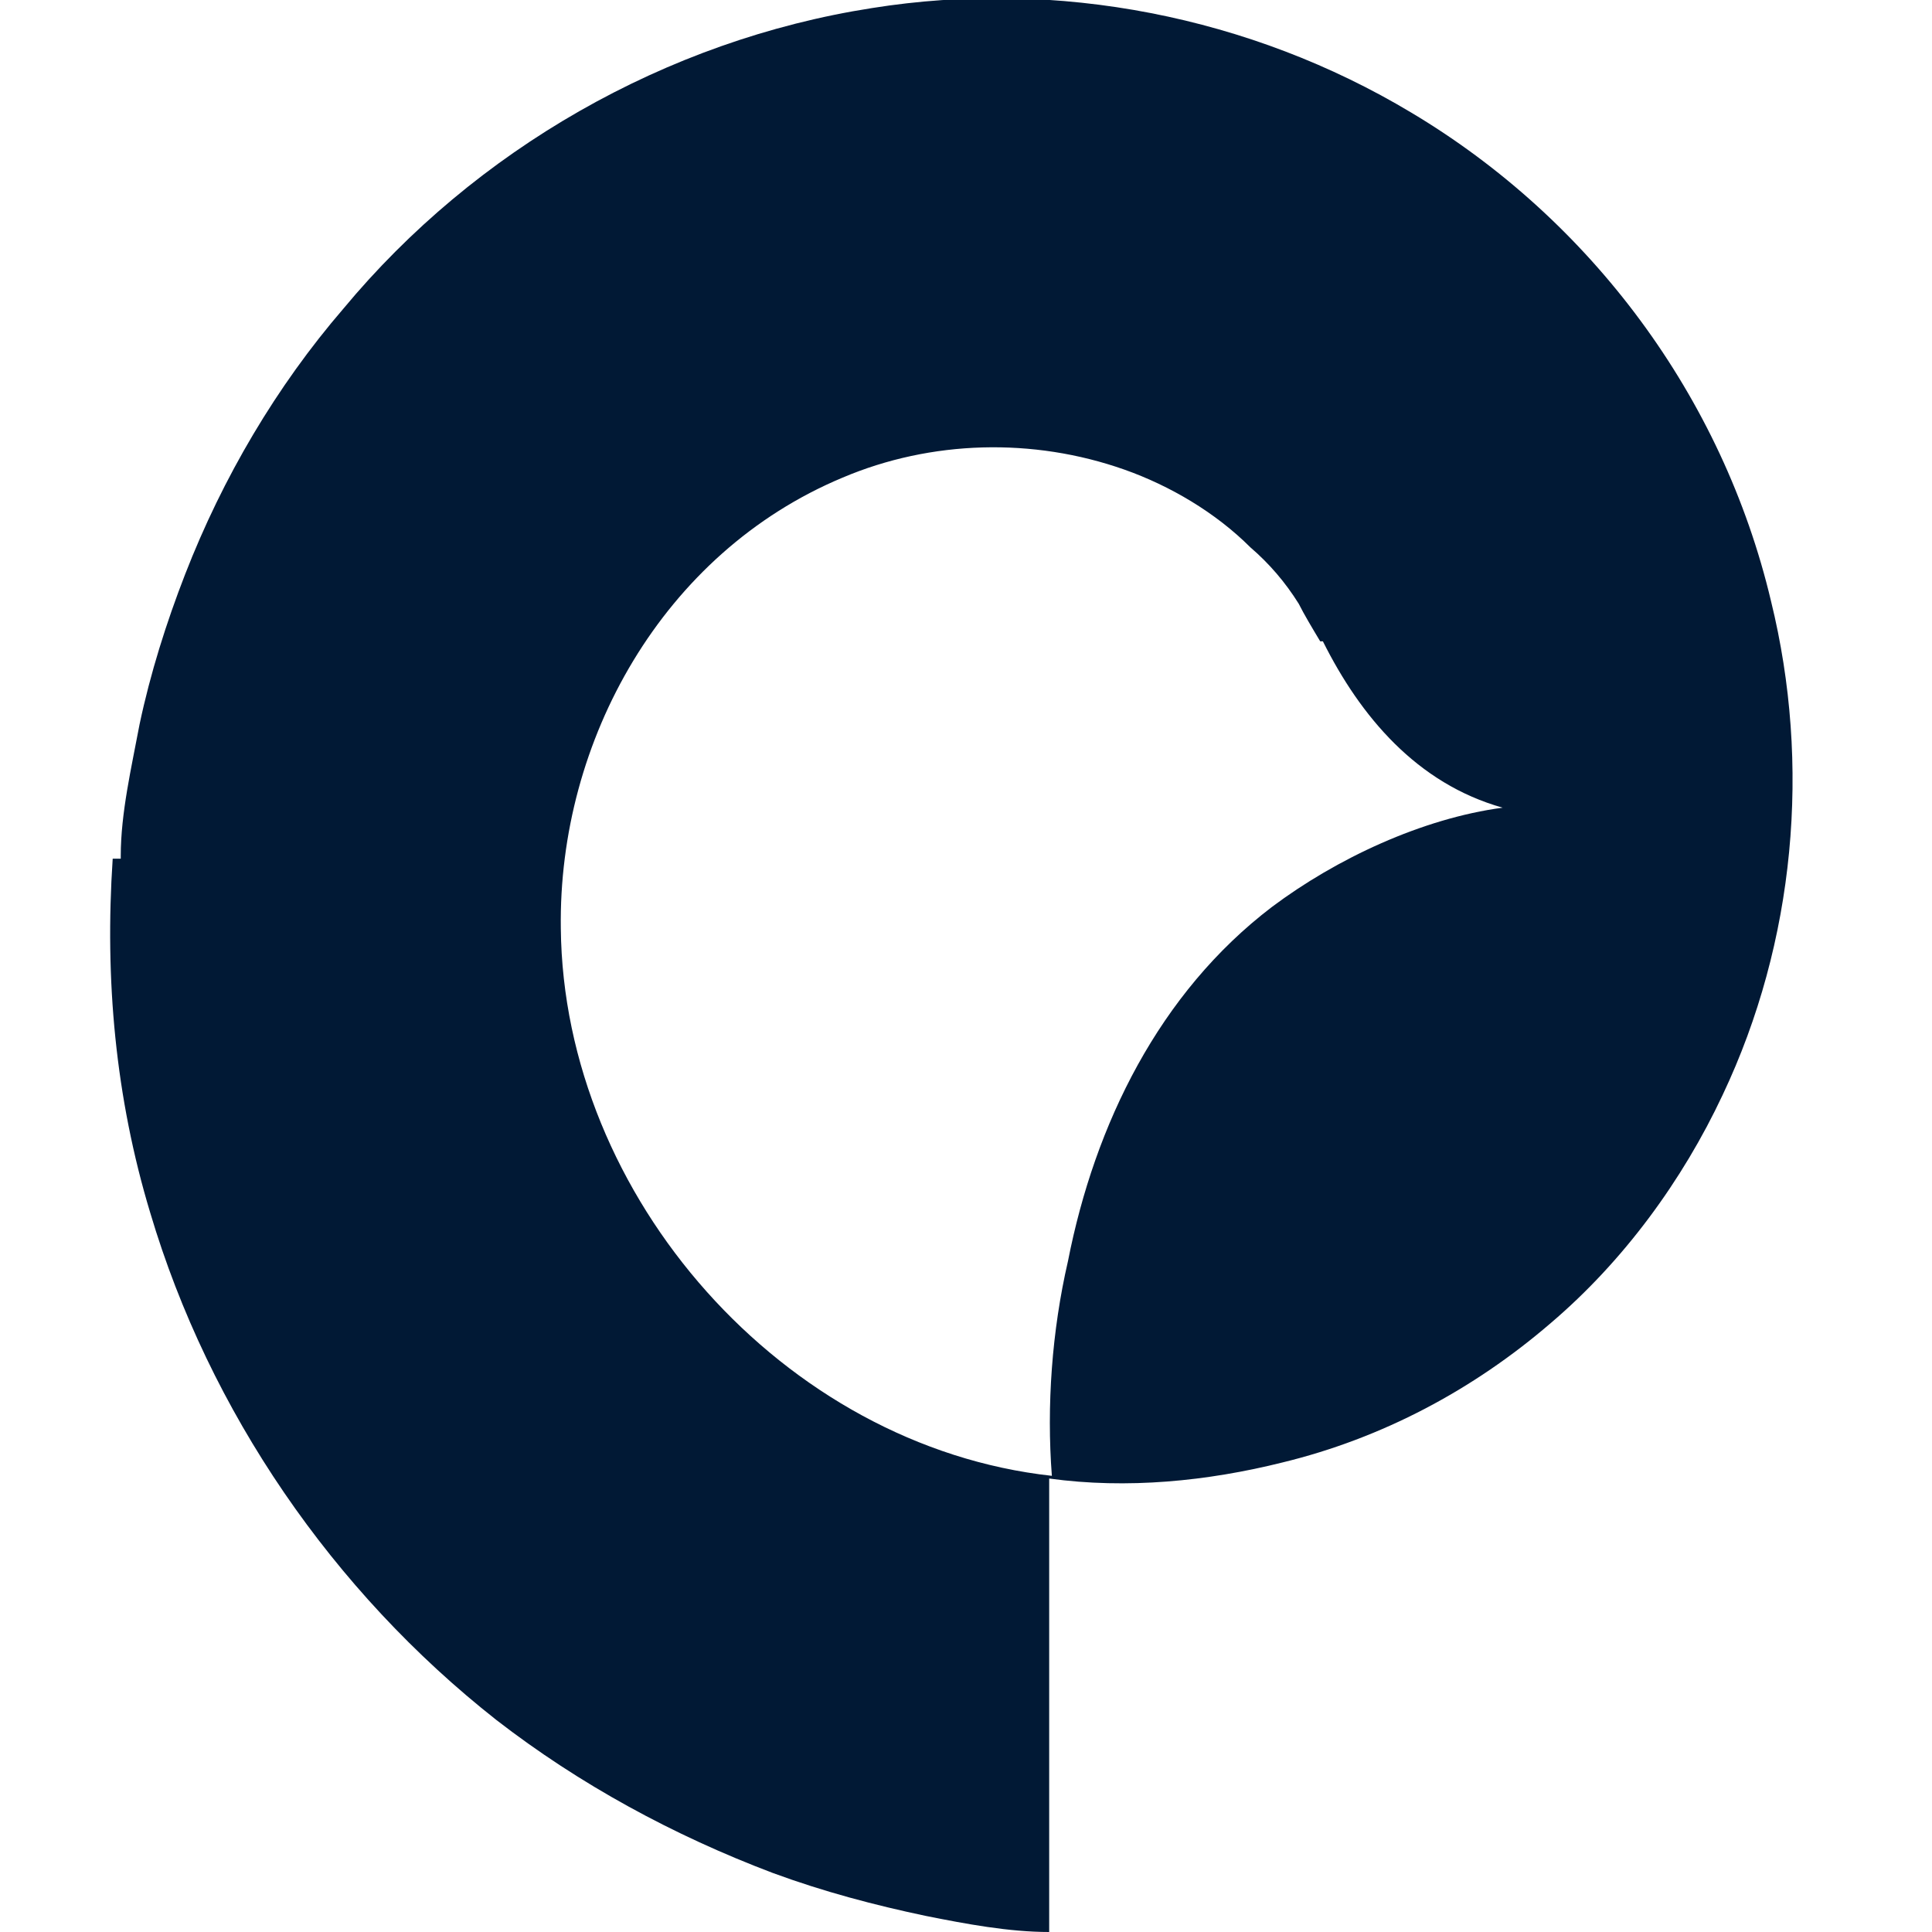 <?xml version="1.0" encoding="UTF-8"?>
<svg id="Layer_1" data-name="Layer 1" xmlns="http://www.w3.org/2000/svg" version="1.1" viewBox="0 0 72 72">
  <defs>
    <style>
      .cls-1 {
        fill: none;
      }

      .cls-1, .cls-2 {
        stroke-width: 0px;
      }

      .cls-2 {
        fill: #011935;
      }
    </style>
  </defs>
  <rect class="cls-1" width="72" height="72"/>
  <path class="cls-2" d="M4.5,31.9c0-1.6.4-3.3.7-4.9.4-1.9,1-3.8,1.7-5.6,1.4-3.6,3.4-7,5.9-9.9C17.7,5.6,24.8,1.5,32.5.3c6.9-1.1,14.1.3,20.1,3.9,6.7,4,11.6,10.6,13.4,18.2,1.5,6.1.9,12.7-1.8,18.4-1.5,3.2-3.7,6.2-6.4,8.5-2.9,2.5-6.3,4.3-10,5.2-2.8.7-5.8,1-8.7.6v16.9c-1.5,0-3.1-.3-4.6-.6-1.9-.4-3.8-.9-5.7-1.6-3.7-1.4-7.2-3.3-10.3-5.7-6.1-4.8-10.7-11.5-12.9-18.9-1.3-4.3-1.7-8.7-1.4-13.2,0-.7,0,.7,0,0h.3ZM49.2,23.9c-.3-.5-.6-1-.8-1.4-.5-.8-1.1-1.5-1.8-2.1-1.3-1.3-3-2.3-4.7-2.9-3.4-1.2-7.2-1.1-10.5.3-6.7,2.8-10.6,9.8-10.5,16.8.1,10,8.3,19.3,18.3,20.4-.2-2.6,0-5.4.6-8,1-5.1,3.4-10,7.6-13.2,2.4-1.8,5.6-3.3,8.6-3.7-3.2-.9-5.3-3.4-6.7-6.2,0,0,1.3,2.5,0,0h0Z"/>
</svg>
